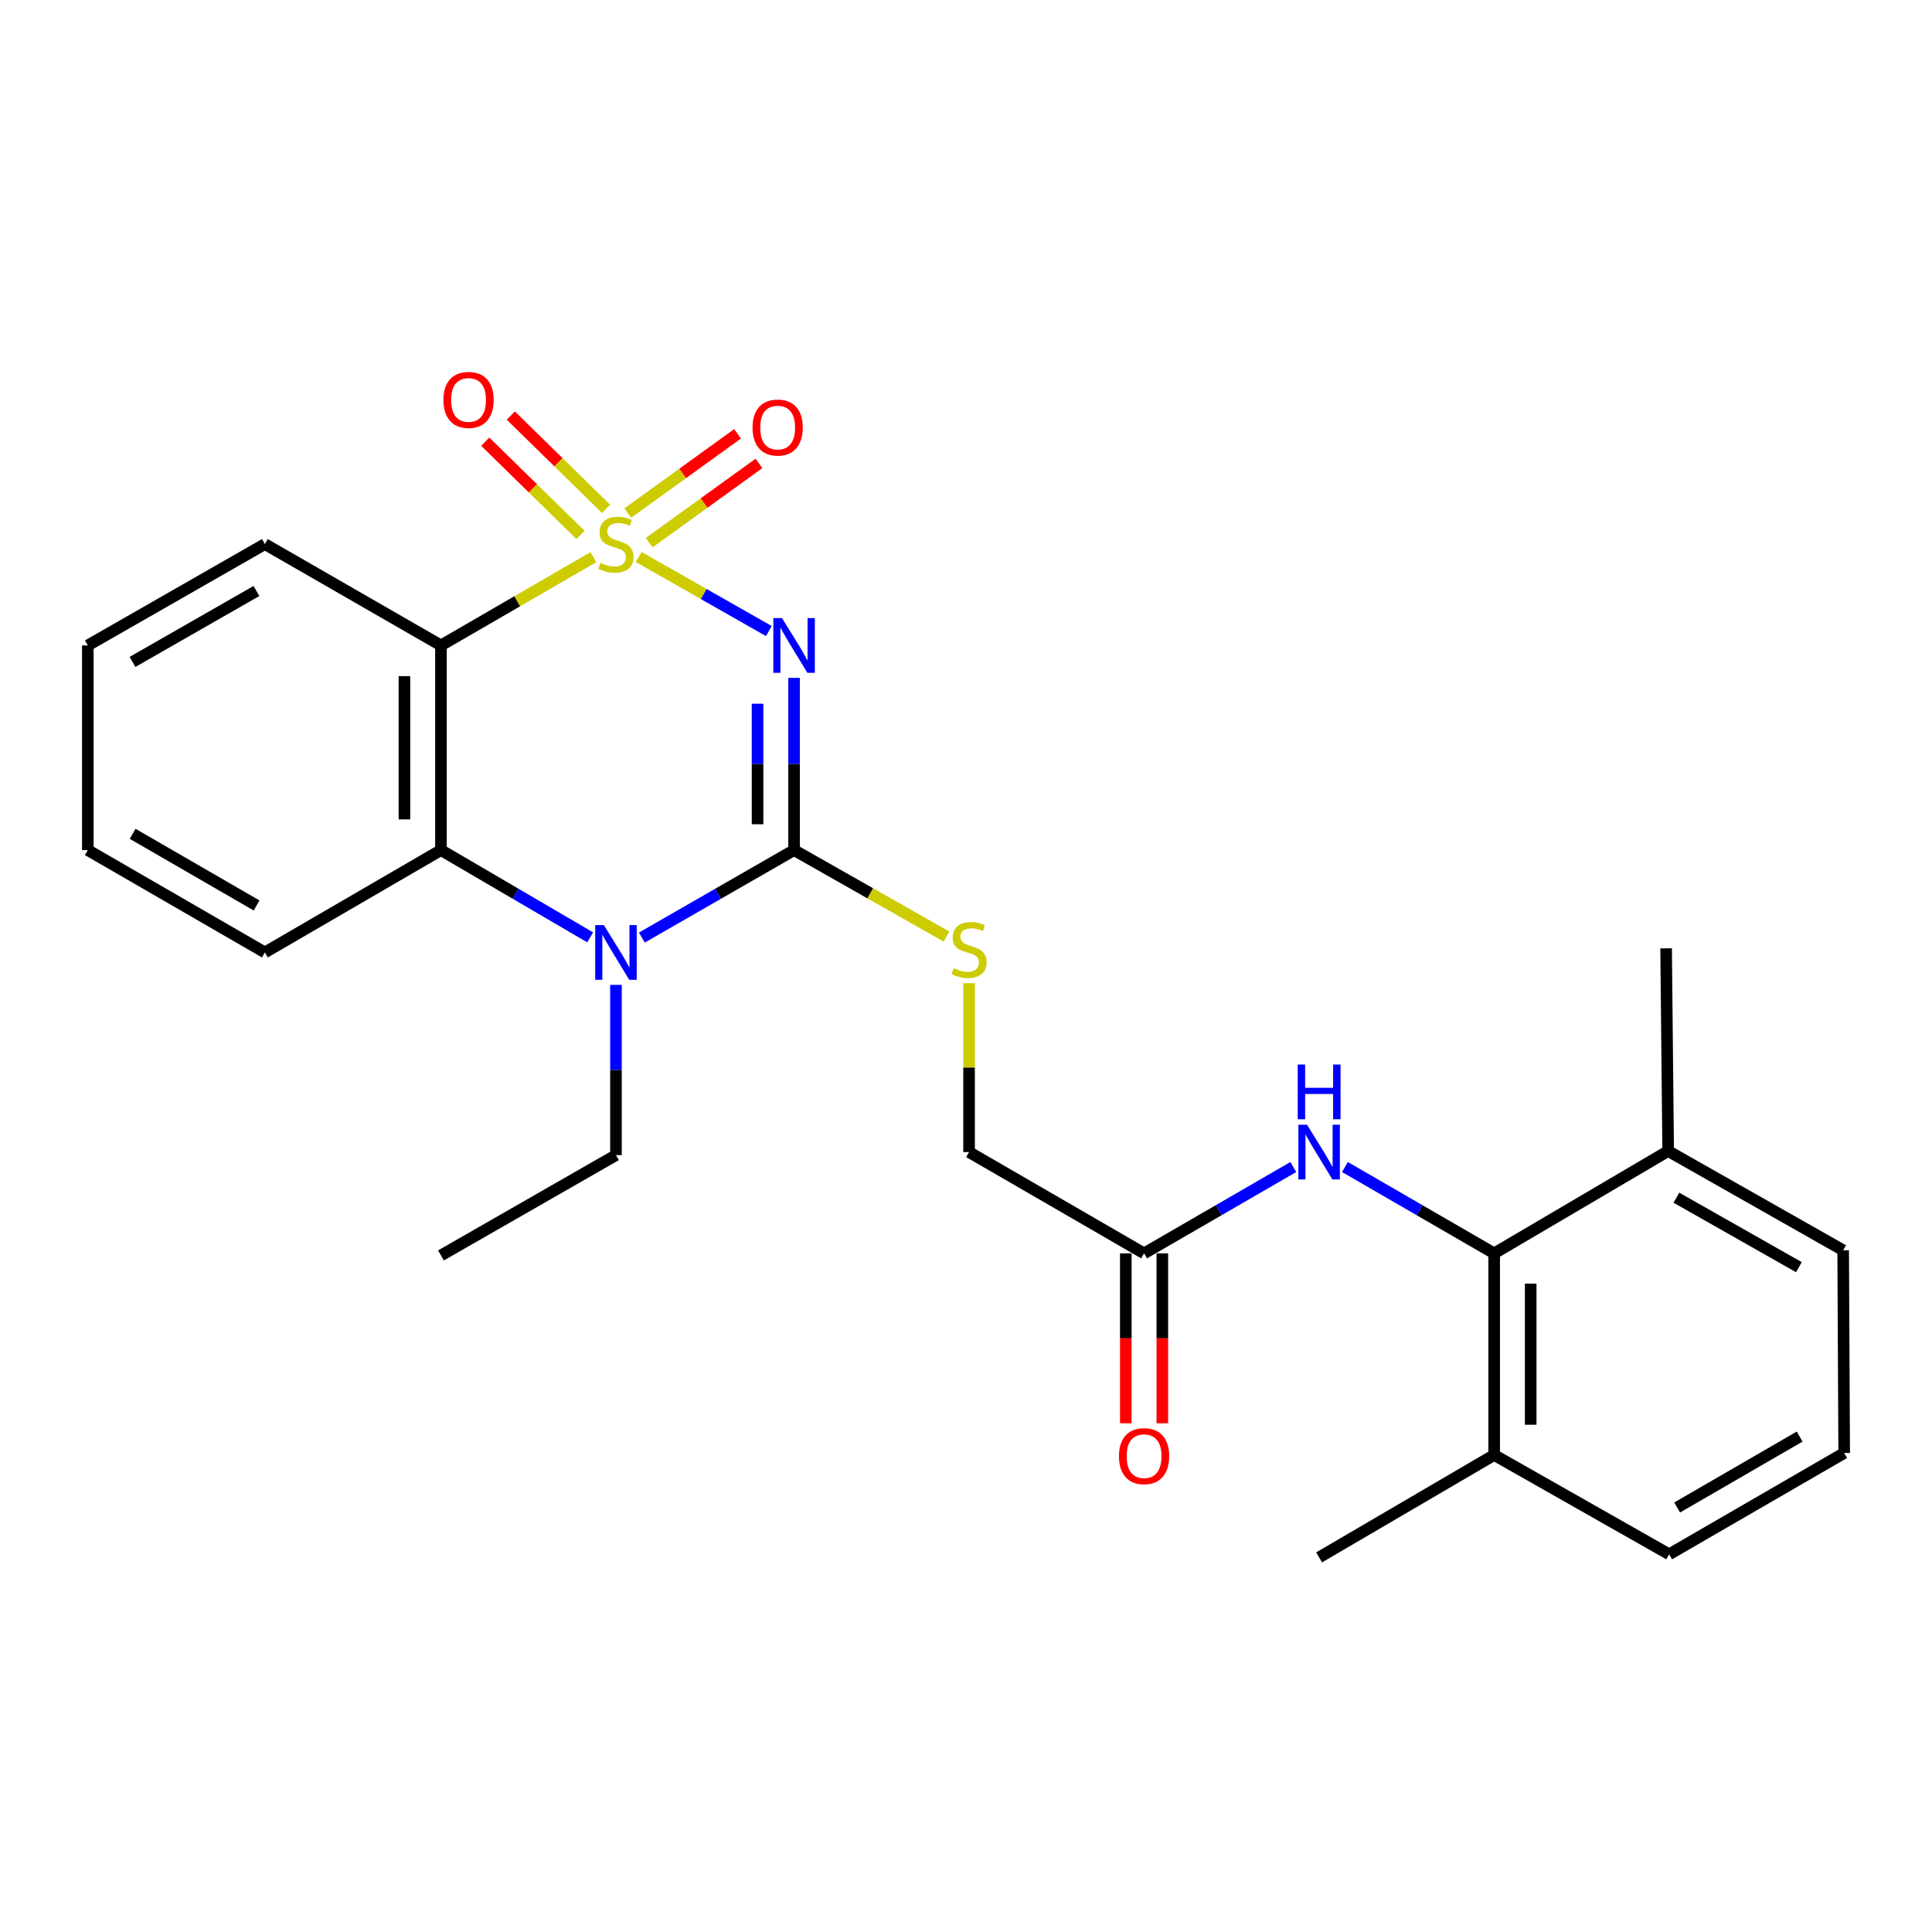 <?xml version='1.0' encoding='iso-8859-1'?>
<svg version='1.1' baseProfile='full'
              xmlns='http://www.w3.org/2000/svg'
                      xmlns:rdkit='http://www.rdkit.org/xml'
                      xmlns:xlink='http://www.w3.org/1999/xlink'
                  xml:space='preserve'
width='1000px' height='1000px' viewBox='0 0 1000 1000'>
<!-- END OF HEADER -->
<rect style='opacity:1.0;fill:#FFFFFF;stroke:none' width='1000' height='1000' x='0' y='0'> </rect>
<path class='bond-0' d='M 330.554,288.295 L 364.256,307.469' style='fill:none;fill-rule:evenodd;stroke:#CCCC00;stroke-width:6px;stroke-linecap:butt;stroke-linejoin:miter;stroke-opacity:1' />
<path class='bond-0' d='M 364.256,307.469 L 397.959,326.643' style='fill:none;fill-rule:evenodd;stroke:#0000FF;stroke-width:6px;stroke-linecap:butt;stroke-linejoin:miter;stroke-opacity:1' />
<path class='bond-2' d='M 307.126,288.393 L 267.682,311.231' style='fill:none;fill-rule:evenodd;stroke:#CCCC00;stroke-width:6px;stroke-linecap:butt;stroke-linejoin:miter;stroke-opacity:1' />
<path class='bond-2' d='M 267.682,311.231 L 228.239,334.07' style='fill:none;fill-rule:evenodd;stroke:#000000;stroke-width:6px;stroke-linecap:butt;stroke-linejoin:miter;stroke-opacity:1' />
<path class='bond-6' d='M 313.686,263.363 L 289.04,239.232' style='fill:none;fill-rule:evenodd;stroke:#CCCC00;stroke-width:6px;stroke-linecap:butt;stroke-linejoin:miter;stroke-opacity:1' />
<path class='bond-6' d='M 289.04,239.232 L 264.393,215.102' style='fill:none;fill-rule:evenodd;stroke:#FF0000;stroke-width:6px;stroke-linecap:butt;stroke-linejoin:miter;stroke-opacity:1' />
<path class='bond-6' d='M 300.46,276.871 L 275.814,252.74' style='fill:none;fill-rule:evenodd;stroke:#CCCC00;stroke-width:6px;stroke-linecap:butt;stroke-linejoin:miter;stroke-opacity:1' />
<path class='bond-6' d='M 275.814,252.74 L 251.168,228.61' style='fill:none;fill-rule:evenodd;stroke:#FF0000;stroke-width:6px;stroke-linecap:butt;stroke-linejoin:miter;stroke-opacity:1' />
<path class='bond-7' d='M 336.014,280.87 L 364.421,260.37' style='fill:none;fill-rule:evenodd;stroke:#CCCC00;stroke-width:6px;stroke-linecap:butt;stroke-linejoin:miter;stroke-opacity:1' />
<path class='bond-7' d='M 364.421,260.37 L 392.827,239.87' style='fill:none;fill-rule:evenodd;stroke:#FF0000;stroke-width:6px;stroke-linecap:butt;stroke-linejoin:miter;stroke-opacity:1' />
<path class='bond-7' d='M 324.951,265.541 L 353.358,245.041' style='fill:none;fill-rule:evenodd;stroke:#CCCC00;stroke-width:6px;stroke-linecap:butt;stroke-linejoin:miter;stroke-opacity:1' />
<path class='bond-7' d='M 353.358,245.041 L 381.764,224.541' style='fill:none;fill-rule:evenodd;stroke:#FF0000;stroke-width:6px;stroke-linecap:butt;stroke-linejoin:miter;stroke-opacity:1' />
<path class='bond-1' d='M 411.013,350.878 L 411.013,395.443' style='fill:none;fill-rule:evenodd;stroke:#0000FF;stroke-width:6px;stroke-linecap:butt;stroke-linejoin:miter;stroke-opacity:1' />
<path class='bond-1' d='M 411.013,395.443 L 411.013,440.008' style='fill:none;fill-rule:evenodd;stroke:#000000;stroke-width:6px;stroke-linecap:butt;stroke-linejoin:miter;stroke-opacity:1' />
<path class='bond-1' d='M 392.108,364.247 L 392.108,395.443' style='fill:none;fill-rule:evenodd;stroke:#0000FF;stroke-width:6px;stroke-linecap:butt;stroke-linejoin:miter;stroke-opacity:1' />
<path class='bond-1' d='M 392.108,395.443 L 392.108,426.638' style='fill:none;fill-rule:evenodd;stroke:#000000;stroke-width:6px;stroke-linecap:butt;stroke-linejoin:miter;stroke-opacity:1' />
<path class='bond-8' d='M 411.013,440.008 L 450.458,462.387' style='fill:none;fill-rule:evenodd;stroke:#000000;stroke-width:6px;stroke-linecap:butt;stroke-linejoin:miter;stroke-opacity:1' />
<path class='bond-8' d='M 450.458,462.387 L 489.902,484.767' style='fill:none;fill-rule:evenodd;stroke:#CCCC00;stroke-width:6px;stroke-linecap:butt;stroke-linejoin:miter;stroke-opacity:1' />
<path class='bond-26' d='M 411.013,440.008 L 371.617,462.645' style='fill:none;fill-rule:evenodd;stroke:#000000;stroke-width:6px;stroke-linecap:butt;stroke-linejoin:miter;stroke-opacity:1' />
<path class='bond-26' d='M 371.617,462.645 L 332.221,485.283' style='fill:none;fill-rule:evenodd;stroke:#0000FF;stroke-width:6px;stroke-linecap:butt;stroke-linejoin:miter;stroke-opacity:1' />
<path class='bond-4' d='M 228.239,334.07 L 228.239,440.008' style='fill:none;fill-rule:evenodd;stroke:#000000;stroke-width:6px;stroke-linecap:butt;stroke-linejoin:miter;stroke-opacity:1' />
<path class='bond-4' d='M 209.335,349.96 L 209.335,424.117' style='fill:none;fill-rule:evenodd;stroke:#000000;stroke-width:6px;stroke-linecap:butt;stroke-linejoin:miter;stroke-opacity:1' />
<path class='bond-16' d='M 228.239,334.07 L 137.099,281.62' style='fill:none;fill-rule:evenodd;stroke:#000000;stroke-width:6px;stroke-linecap:butt;stroke-linejoin:miter;stroke-opacity:1' />
<path class='bond-3' d='M 305.459,485.167 L 266.849,462.587' style='fill:none;fill-rule:evenodd;stroke:#0000FF;stroke-width:6px;stroke-linecap:butt;stroke-linejoin:miter;stroke-opacity:1' />
<path class='bond-3' d='M 266.849,462.587 L 228.239,440.008' style='fill:none;fill-rule:evenodd;stroke:#000000;stroke-width:6px;stroke-linecap:butt;stroke-linejoin:miter;stroke-opacity:1' />
<path class='bond-15' d='M 318.822,509.765 L 318.822,553.828' style='fill:none;fill-rule:evenodd;stroke:#0000FF;stroke-width:6px;stroke-linecap:butt;stroke-linejoin:miter;stroke-opacity:1' />
<path class='bond-15' d='M 318.822,553.828 L 318.822,597.891' style='fill:none;fill-rule:evenodd;stroke:#000000;stroke-width:6px;stroke-linecap:butt;stroke-linejoin:miter;stroke-opacity:1' />
<path class='bond-17' d='M 228.239,440.008 L 137.099,492.982' style='fill:none;fill-rule:evenodd;stroke:#000000;stroke-width:6px;stroke-linecap:butt;stroke-linejoin:miter;stroke-opacity:1' />
<path class='bond-5' d='M 773.378,648.744 L 734.755,626.394' style='fill:none;fill-rule:evenodd;stroke:#000000;stroke-width:6px;stroke-linecap:butt;stroke-linejoin:miter;stroke-opacity:1' />
<path class='bond-5' d='M 734.755,626.394 L 696.131,604.044' style='fill:none;fill-rule:evenodd;stroke:#0000FF;stroke-width:6px;stroke-linecap:butt;stroke-linejoin:miter;stroke-opacity:1' />
<path class='bond-11' d='M 773.378,648.744 L 773.378,753.096' style='fill:none;fill-rule:evenodd;stroke:#000000;stroke-width:6px;stroke-linecap:butt;stroke-linejoin:miter;stroke-opacity:1' />
<path class='bond-11' d='M 792.283,664.396 L 792.283,737.443' style='fill:none;fill-rule:evenodd;stroke:#000000;stroke-width:6px;stroke-linecap:butt;stroke-linejoin:miter;stroke-opacity:1' />
<path class='bond-12' d='M 773.378,648.744 L 863.437,595.769' style='fill:none;fill-rule:evenodd;stroke:#000000;stroke-width:6px;stroke-linecap:butt;stroke-linejoin:miter;stroke-opacity:1' />
<path class='bond-14' d='M 501.586,508.899 L 501.586,552.607' style='fill:none;fill-rule:evenodd;stroke:#CCCC00;stroke-width:6px;stroke-linecap:butt;stroke-linejoin:miter;stroke-opacity:1' />
<path class='bond-14' d='M 501.586,552.607 L 501.586,596.315' style='fill:none;fill-rule:evenodd;stroke:#000000;stroke-width:6px;stroke-linecap:butt;stroke-linejoin:miter;stroke-opacity:1' />
<path class='bond-9' d='M 669.417,604.044 L 630.793,626.394' style='fill:none;fill-rule:evenodd;stroke:#0000FF;stroke-width:6px;stroke-linecap:butt;stroke-linejoin:miter;stroke-opacity:1' />
<path class='bond-9' d='M 630.793,626.394 L 592.169,648.744' style='fill:none;fill-rule:evenodd;stroke:#000000;stroke-width:6px;stroke-linecap:butt;stroke-linejoin:miter;stroke-opacity:1' />
<path class='bond-10' d='M 592.169,648.744 L 501.586,596.315' style='fill:none;fill-rule:evenodd;stroke:#000000;stroke-width:6px;stroke-linecap:butt;stroke-linejoin:miter;stroke-opacity:1' />
<path class='bond-13' d='M 582.717,648.744 L 582.717,692.716' style='fill:none;fill-rule:evenodd;stroke:#000000;stroke-width:6px;stroke-linecap:butt;stroke-linejoin:miter;stroke-opacity:1' />
<path class='bond-13' d='M 582.717,692.716 L 582.717,736.689' style='fill:none;fill-rule:evenodd;stroke:#FF0000;stroke-width:6px;stroke-linecap:butt;stroke-linejoin:miter;stroke-opacity:1' />
<path class='bond-13' d='M 601.622,648.744 L 601.622,692.716' style='fill:none;fill-rule:evenodd;stroke:#000000;stroke-width:6px;stroke-linecap:butt;stroke-linejoin:miter;stroke-opacity:1' />
<path class='bond-13' d='M 601.622,692.716 L 601.622,736.689' style='fill:none;fill-rule:evenodd;stroke:#FF0000;stroke-width:6px;stroke-linecap:butt;stroke-linejoin:miter;stroke-opacity:1' />
<path class='bond-20' d='M 773.378,753.096 L 863.962,804.505' style='fill:none;fill-rule:evenodd;stroke:#000000;stroke-width:6px;stroke-linecap:butt;stroke-linejoin:miter;stroke-opacity:1' />
<path class='bond-22' d='M 773.378,753.096 L 682.774,806.102' style='fill:none;fill-rule:evenodd;stroke:#000000;stroke-width:6px;stroke-linecap:butt;stroke-linejoin:miter;stroke-opacity:1' />
<path class='bond-19' d='M 863.437,595.769 L 954.02,647.147' style='fill:none;fill-rule:evenodd;stroke:#000000;stroke-width:6px;stroke-linecap:butt;stroke-linejoin:miter;stroke-opacity:1' />
<path class='bond-19' d='M 867.698,619.92 L 931.106,655.884' style='fill:none;fill-rule:evenodd;stroke:#000000;stroke-width:6px;stroke-linecap:butt;stroke-linejoin:miter;stroke-opacity:1' />
<path class='bond-21' d='M 863.437,595.769 L 862.376,490.86' style='fill:none;fill-rule:evenodd;stroke:#000000;stroke-width:6px;stroke-linecap:butt;stroke-linejoin:miter;stroke-opacity:1' />
<path class='bond-23' d='M 318.822,597.891 L 228.239,649.804' style='fill:none;fill-rule:evenodd;stroke:#000000;stroke-width:6px;stroke-linecap:butt;stroke-linejoin:miter;stroke-opacity:1' />
<path class='bond-24' d='M 137.099,281.62 L 45.455,334.07' style='fill:none;fill-rule:evenodd;stroke:#000000;stroke-width:6px;stroke-linecap:butt;stroke-linejoin:miter;stroke-opacity:1' />
<path class='bond-24' d='M 132.742,305.895 L 68.591,342.61' style='fill:none;fill-rule:evenodd;stroke:#000000;stroke-width:6px;stroke-linecap:butt;stroke-linejoin:miter;stroke-opacity:1' />
<path class='bond-27' d='M 137.099,492.982 L 45.455,440.008' style='fill:none;fill-rule:evenodd;stroke:#000000;stroke-width:6px;stroke-linecap:butt;stroke-linejoin:miter;stroke-opacity:1' />
<path class='bond-27' d='M 132.813,468.669 L 68.662,431.587' style='fill:none;fill-rule:evenodd;stroke:#000000;stroke-width:6px;stroke-linecap:butt;stroke-linejoin:miter;stroke-opacity:1' />
<path class='bond-18' d='M 954.545,752.067 L 954.02,647.147' style='fill:none;fill-rule:evenodd;stroke:#000000;stroke-width:6px;stroke-linecap:butt;stroke-linejoin:miter;stroke-opacity:1' />
<path class='bond-28' d='M 954.545,752.067 L 863.962,804.505' style='fill:none;fill-rule:evenodd;stroke:#000000;stroke-width:6px;stroke-linecap:butt;stroke-linejoin:miter;stroke-opacity:1' />
<path class='bond-28' d='M 931.487,743.572 L 868.078,780.279' style='fill:none;fill-rule:evenodd;stroke:#000000;stroke-width:6px;stroke-linecap:butt;stroke-linejoin:miter;stroke-opacity:1' />
<path class='bond-25' d='M 45.455,334.07 L 45.455,440.008' style='fill:none;fill-rule:evenodd;stroke:#000000;stroke-width:6px;stroke-linecap:butt;stroke-linejoin:miter;stroke-opacity:1' />
<path  class='atom-0' d='M 310.822 291.34
Q 311.142 291.46, 312.462 292.02
Q 313.782 292.58, 315.222 292.94
Q 316.702 293.26, 318.142 293.26
Q 320.822 293.26, 322.382 291.98
Q 323.942 290.66, 323.942 288.38
Q 323.942 286.82, 323.142 285.86
Q 322.382 284.9, 321.182 284.38
Q 319.982 283.86, 317.982 283.26
Q 315.462 282.5, 313.942 281.78
Q 312.462 281.06, 311.382 279.54
Q 310.342 278.02, 310.342 275.46
Q 310.342 271.9, 312.742 269.7
Q 315.182 267.5, 319.982 267.5
Q 323.262 267.5, 326.982 269.06
L 326.062 272.14
Q 322.662 270.74, 320.102 270.74
Q 317.342 270.74, 315.822 271.9
Q 314.302 273.02, 314.342 274.98
Q 314.342 276.5, 315.102 277.42
Q 315.902 278.34, 317.022 278.86
Q 318.182 279.38, 320.102 279.98
Q 322.662 280.78, 324.182 281.58
Q 325.702 282.38, 326.782 284.02
Q 327.902 285.62, 327.902 288.38
Q 327.902 292.3, 325.262 294.42
Q 322.662 296.5, 318.302 296.5
Q 315.782 296.5, 313.862 295.94
Q 311.982 295.42, 309.742 294.5
L 310.822 291.34
' fill='#CCCC00'/>
<path  class='atom-1' d='M 404.753 319.91
L 414.033 334.91
Q 414.953 336.39, 416.433 339.07
Q 417.913 341.75, 417.993 341.91
L 417.993 319.91
L 421.753 319.91
L 421.753 348.23
L 417.873 348.23
L 407.913 331.83
Q 406.753 329.91, 405.513 327.71
Q 404.313 325.51, 403.953 324.83
L 403.953 348.23
L 400.273 348.23
L 400.273 319.91
L 404.753 319.91
' fill='#0000FF'/>
<path  class='atom-4' d='M 312.562 478.822
L 321.842 493.822
Q 322.762 495.302, 324.242 497.982
Q 325.722 500.662, 325.802 500.822
L 325.802 478.822
L 329.562 478.822
L 329.562 507.142
L 325.682 507.142
L 315.722 490.742
Q 314.562 488.822, 313.322 486.622
Q 312.122 484.422, 311.762 483.742
L 311.762 507.142
L 308.082 507.142
L 308.082 478.822
L 312.562 478.822
' fill='#0000FF'/>
<path  class='atom-7' d='M 229.522 206.997
Q 229.522 200.197, 232.882 196.397
Q 236.242 192.597, 242.522 192.597
Q 248.802 192.597, 252.162 196.397
Q 255.522 200.197, 255.522 206.997
Q 255.522 213.877, 252.122 217.797
Q 248.722 221.677, 242.522 221.677
Q 236.282 221.677, 232.882 217.797
Q 229.522 213.917, 229.522 206.997
M 242.522 218.477
Q 246.842 218.477, 249.162 215.597
Q 251.522 212.677, 251.522 206.997
Q 251.522 201.437, 249.162 198.637
Q 246.842 195.797, 242.522 195.797
Q 238.202 195.797, 235.842 198.597
Q 233.522 201.397, 233.522 206.997
Q 233.522 212.717, 235.842 215.597
Q 238.202 218.477, 242.522 218.477
' fill='#FF0000'/>
<path  class='atom-8' d='M 389.516 221.301
Q 389.516 214.501, 392.876 210.701
Q 396.236 206.901, 402.516 206.901
Q 408.796 206.901, 412.156 210.701
Q 415.516 214.501, 415.516 221.301
Q 415.516 228.181, 412.116 232.101
Q 408.716 235.981, 402.516 235.981
Q 396.276 235.981, 392.876 232.101
Q 389.516 228.221, 389.516 221.301
M 402.516 232.781
Q 406.836 232.781, 409.156 229.901
Q 411.516 226.981, 411.516 221.301
Q 411.516 215.741, 409.156 212.941
Q 406.836 210.101, 402.516 210.101
Q 398.196 210.101, 395.836 212.901
Q 393.516 215.701, 393.516 221.301
Q 393.516 227.021, 395.836 229.901
Q 398.196 232.781, 402.516 232.781
' fill='#FF0000'/>
<path  class='atom-9' d='M 493.586 501.116
Q 493.906 501.236, 495.226 501.796
Q 496.546 502.356, 497.986 502.716
Q 499.466 503.036, 500.906 503.036
Q 503.586 503.036, 505.146 501.756
Q 506.706 500.436, 506.706 498.156
Q 506.706 496.596, 505.906 495.636
Q 505.146 494.676, 503.946 494.156
Q 502.746 493.636, 500.746 493.036
Q 498.226 492.276, 496.706 491.556
Q 495.226 490.836, 494.146 489.316
Q 493.106 487.796, 493.106 485.236
Q 493.106 481.676, 495.506 479.476
Q 497.946 477.276, 502.746 477.276
Q 506.026 477.276, 509.746 478.836
L 508.826 481.916
Q 505.426 480.516, 502.866 480.516
Q 500.106 480.516, 498.586 481.676
Q 497.066 482.796, 497.106 484.756
Q 497.106 486.276, 497.866 487.196
Q 498.666 488.116, 499.786 488.636
Q 500.946 489.156, 502.866 489.756
Q 505.426 490.556, 506.946 491.356
Q 508.466 492.156, 509.546 493.796
Q 510.666 495.396, 510.666 498.156
Q 510.666 502.076, 508.026 504.196
Q 505.426 506.276, 501.066 506.276
Q 498.546 506.276, 496.626 505.716
Q 494.746 505.196, 492.506 504.276
L 493.586 501.116
' fill='#CCCC00'/>
<path  class='atom-10' d='M 676.514 582.155
L 685.794 597.155
Q 686.714 598.635, 688.194 601.315
Q 689.674 603.995, 689.754 604.155
L 689.754 582.155
L 693.514 582.155
L 693.514 610.475
L 689.634 610.475
L 679.674 594.075
Q 678.514 592.155, 677.274 589.955
Q 676.074 587.755, 675.714 587.075
L 675.714 610.475
L 672.034 610.475
L 672.034 582.155
L 676.514 582.155
' fill='#0000FF'/>
<path  class='atom-10' d='M 671.694 551.003
L 675.534 551.003
L 675.534 563.043
L 690.014 563.043
L 690.014 551.003
L 693.854 551.003
L 693.854 579.323
L 690.014 579.323
L 690.014 566.243
L 675.534 566.243
L 675.534 579.323
L 671.694 579.323
L 671.694 551.003
' fill='#0000FF'/>
<path  class='atom-14' d='M 579.169 753.711
Q 579.169 746.911, 582.529 743.111
Q 585.889 739.311, 592.169 739.311
Q 598.449 739.311, 601.809 743.111
Q 605.169 746.911, 605.169 753.711
Q 605.169 760.591, 601.769 764.511
Q 598.369 768.391, 592.169 768.391
Q 585.929 768.391, 582.529 764.511
Q 579.169 760.631, 579.169 753.711
M 592.169 765.191
Q 596.489 765.191, 598.809 762.311
Q 601.169 759.391, 601.169 753.711
Q 601.169 748.151, 598.809 745.351
Q 596.489 742.511, 592.169 742.511
Q 587.849 742.511, 585.489 745.311
Q 583.169 748.111, 583.169 753.711
Q 583.169 759.431, 585.489 762.311
Q 587.849 765.191, 592.169 765.191
' fill='#FF0000'/>
</svg>
